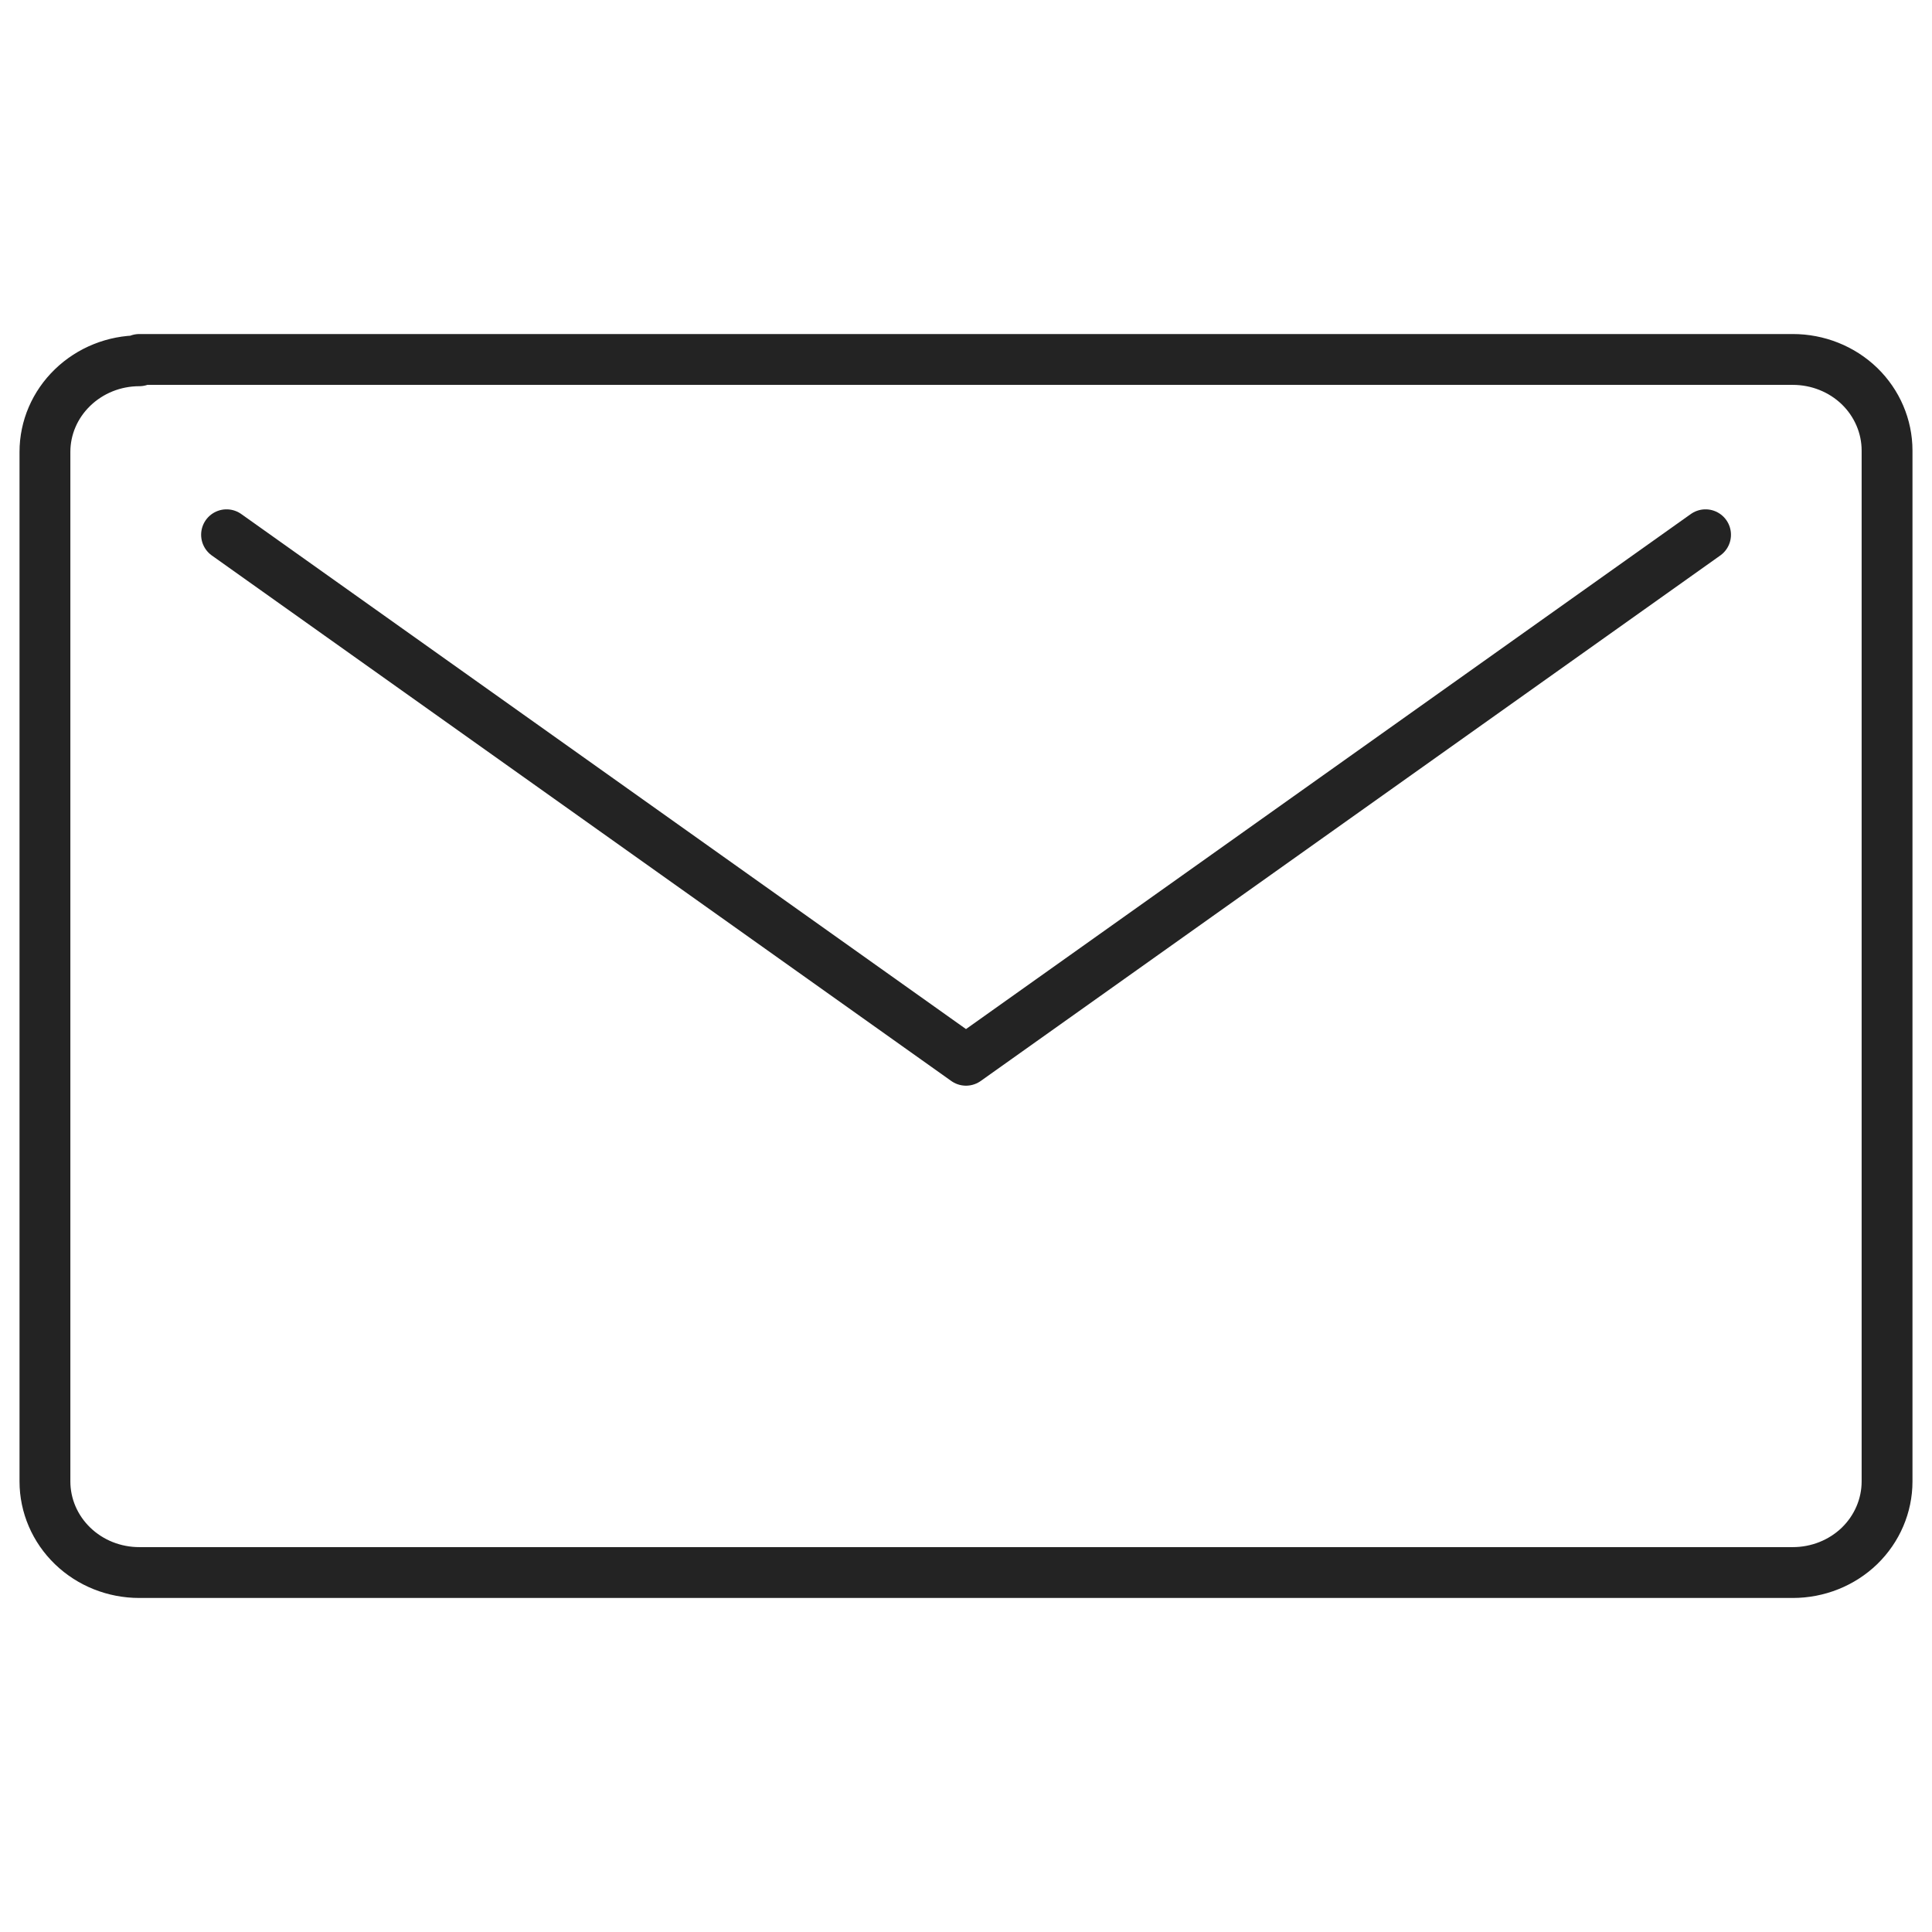 <?xml version="1.0" encoding="UTF-8"?> <svg xmlns="http://www.w3.org/2000/svg" width="19" height="19" viewBox="0 0 19 19" fill="none"> <path d="M16.773 5.259L9.5 10.427L2.228 5.259M1.37 3.548C1.123 3.548 0.888 3.643 0.714 3.811C0.54 3.979 0.442 4.206 0.442 4.444V14.569C0.442 14.807 0.54 15.035 0.714 15.203C0.888 15.371 1.123 15.465 1.37 15.465H17.631C17.877 15.465 18.113 15.371 18.287 15.203C18.46 15.035 18.558 14.807 18.558 14.569V4.431C18.558 4.193 18.46 3.965 18.287 3.797C18.113 3.629 17.877 3.535 17.631 3.535H1.37V3.548Z" stroke="#232323" stroke-width="0.5" stroke-linecap="round" stroke-linejoin="round"></path> </svg> 